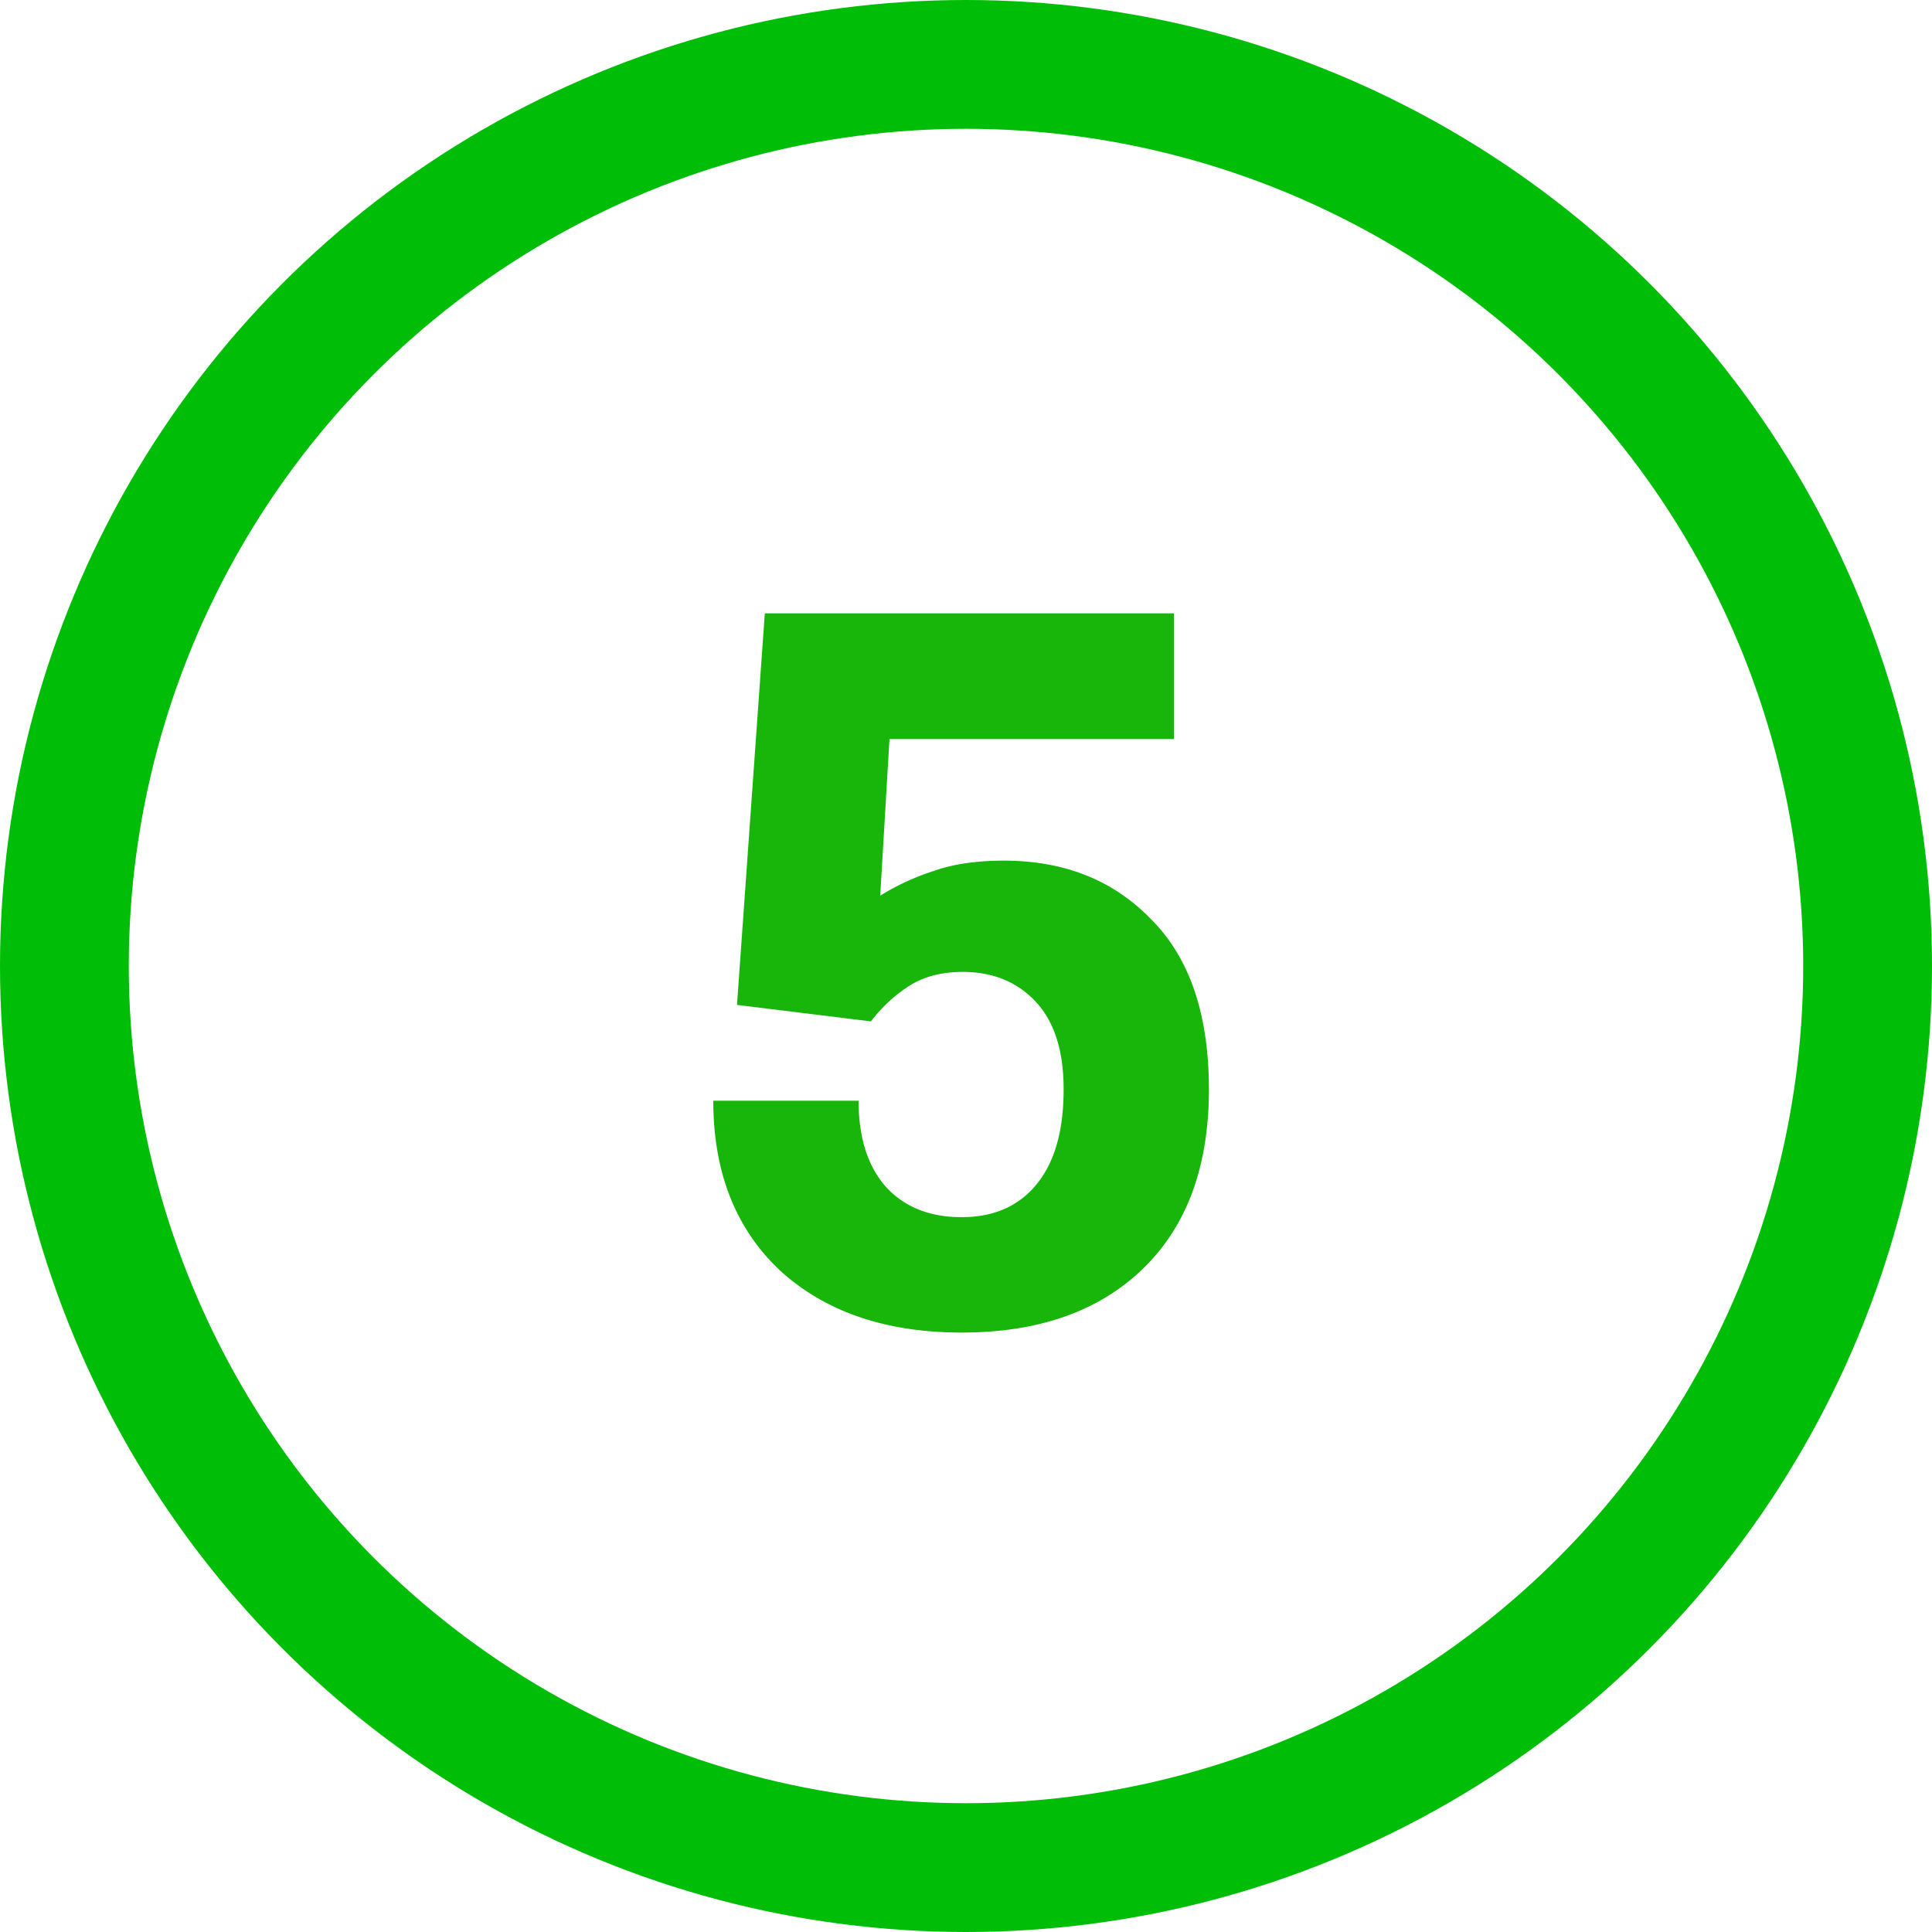 <?xml version="1.0" encoding="utf-8"?>
<svg xmlns="http://www.w3.org/2000/svg" width="60" height="60" fill="none">
    <circle cx="30" cy="30" r="28" stroke="#00BE07" stroke-width="4"/>
    <path d="M29.864 41.384c-2.347 0-4.224-.64-5.632-1.92-1.387-1.301-2.08-3.061-2.08-5.28h4.512c0 1.13.277 2.016.832 2.656.576.64 1.365.96 2.368.96.981 0 1.75-.33 2.304-.992.576-.683.864-1.675.864-2.976 0-1.195-.288-2.101-.864-2.72-.576-.619-1.333-.928-2.272-.928-.64 0-1.184.139-1.632.416a4.61 4.61 0 0 0-1.216 1.12l-4.16-.512.864-12.16h12.704v3.904h-8.832l-.288 4.864A7.395 7.395 0 0 1 29 27.048c.597-.213 1.323-.32 2.176-.32 1.877 0 3.403.608 4.576 1.824 1.195 1.195 1.792 2.955 1.792 5.28 0 2.39-.683 4.245-2.048 5.568-1.365 1.323-3.243 1.984-5.632 1.984z" fill="#18B60A"/>
</svg>